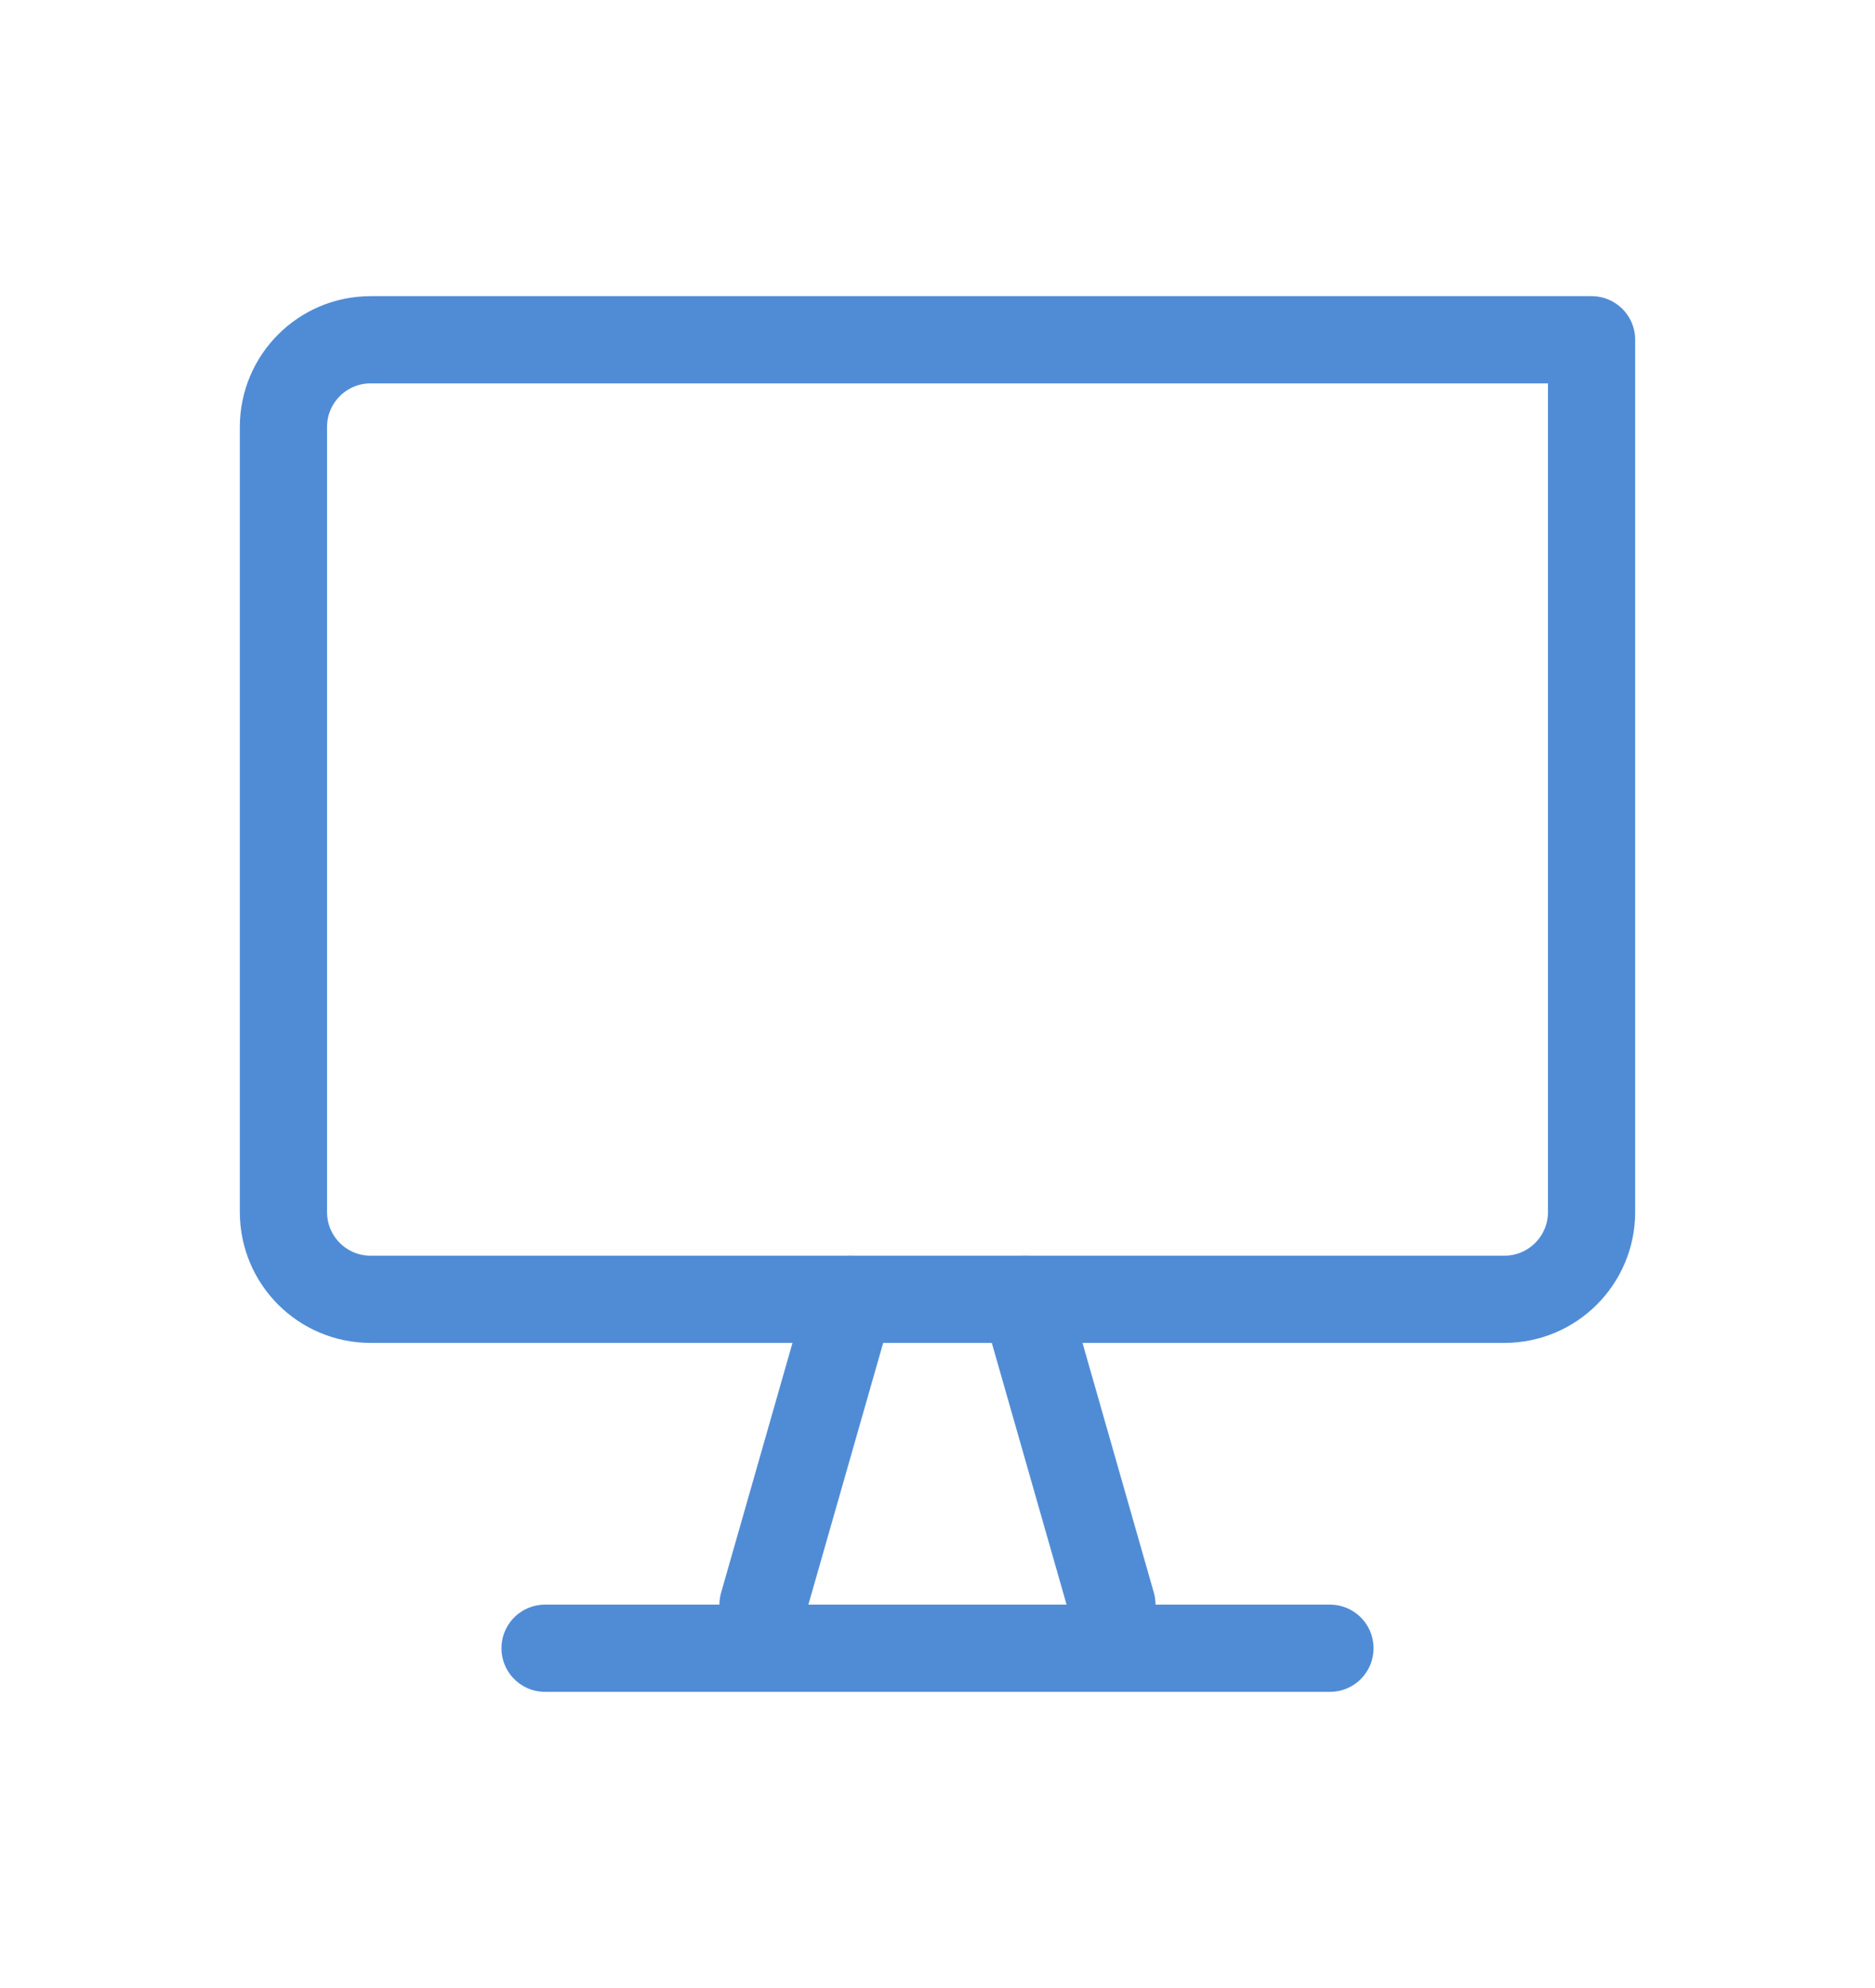 <?xml version="1.0" encoding="utf-8"?>
<!-- Generator: Adobe Illustrator 16.0.0, SVG Export Plug-In . SVG Version: 6.00 Build 0)  -->
<!DOCTYPE svg PUBLIC "-//W3C//DTD SVG 1.1//EN" "http://www.w3.org/Graphics/SVG/1.1/DTD/svg11.dtd">
<svg version="1.1" id="icon_x5F__x3141_" xmlns="http://www.w3.org/2000/svg" xmlns:xlink="http://www.w3.org/1999/xlink" x="0px"
	 y="0px" width="43px" height="45.58px" viewBox="0 0 43 45.58" enable-background="new 0 0 43 45.58" xml:space="preserve">
<g display="none">
	
		<line display="inline" fill="none" stroke="#FFFFFF" stroke-width="2" stroke-linecap="round" stroke-linejoin="round" stroke-miterlimit="10" x1="36.462" y1="37.79" x2="21.469" y2="37.79"/>
	
		<line display="inline" fill="none" stroke="#FFFFFF" stroke-width="2" stroke-linecap="round" stroke-linejoin="round" stroke-miterlimit="10" x1="27.463" y1="30.791" x2="36.462" y2="30.791"/>
	
		<polygon display="inline" fill="none" stroke="#FFFFFF" stroke-width="2" stroke-linecap="round" stroke-linejoin="round" stroke-miterlimit="10" points="
		36.5,13.79 15.217,35.073 6.5,37.79 9.217,29.073 30.5,7.79 	"/>
	
		<line display="inline" fill="none" stroke="#FFFFFF" stroke-width="2" stroke-linecap="round" stroke-linejoin="round" stroke-miterlimit="10" x1="24.783" y1="13.507" x2="30.783" y2="19.507"/>
</g>
<g display="none">
	
		<polyline display="inline" fill="none" stroke="#FFFFFF" stroke-width="2" stroke-linecap="round" stroke-linejoin="round" stroke-miterlimit="10" points="
		12.499,16.836 15.131,19.4 19.183,15.013 	"/>
	
		<line display="inline" fill="none" stroke="#FFFFFF" stroke-width="2" stroke-linecap="round" stroke-linejoin="round" stroke-miterlimit="10" x1="22.779" y1="17.923" x2="29.928" y2="17.923"/>
	
		<polyline display="inline" fill="none" stroke="#FFFFFF" stroke-width="2" stroke-linecap="round" stroke-linejoin="round" stroke-miterlimit="10" points="
		12.499,25.98 15.131,28.546 19.183,24.157 	"/>
	
		<line display="inline" fill="none" stroke="#FFFFFF" stroke-width="2" stroke-linecap="round" stroke-linejoin="round" stroke-miterlimit="10" x1="22.779" y1="27.067" x2="29.928" y2="27.067"/>
	<g display="inline">
		<g>
			<g>
				
					<path fill="none" stroke="#FFFFFF" stroke-width="2" stroke-linecap="round" stroke-linejoin="round" stroke-miterlimit="10" d="
					M20.5,7.79c7.72,0,14,6.28,14,14s-6.28,14-14,14s-14-6.28-14-14S12.78,7.79,20.5,7.79"/>
			</g>
		</g>
		
			<line fill="none" stroke="#FFFFFF" stroke-width="2" stroke-linecap="round" stroke-linejoin="round" stroke-miterlimit="10" x1="30.38" y1="31.67" x2="36.5" y2="37.79"/>
	</g>
</g>
<g display="none">
	<g display="inline">
		<path fill="none" stroke="#FFFFFF" stroke-width="2" stroke-linecap="round" stroke-linejoin="round" stroke-miterlimit="10" d="
			M18.683,38.339H8.977c-1.104,0-2-0.896-2-2v-26c0-1.104,0.896-2,2-2H11.4"/>
		<path fill="none" stroke="#FFFFFF" stroke-width="2" stroke-linecap="round" stroke-linejoin="round" stroke-miterlimit="10" d="
			M28.587,8.339h2.39c1.105,0,2,0.896,2,2v11.593"/>
		
			<line fill="none" stroke="#FFFFFF" stroke-width="2" stroke-linecap="round" stroke-linejoin="round" stroke-miterlimit="10" x1="12.977" y1="21.339" x2="26.977" y2="21.339"/>
		
			<line fill="none" stroke="#FFFFFF" stroke-width="2" stroke-linecap="round" stroke-linejoin="round" stroke-miterlimit="10" x1="12.977" y1="27.339" x2="19.684" y2="27.339"/>
		<path fill="none" stroke="#FFFFFF" stroke-width="2" stroke-linecap="round" stroke-linejoin="round" stroke-miterlimit="10" d="
			M25.535,12.339H14.418c-0.86,0-1.625-0.551-1.897-1.367l-1.104-3.316c-0.217-0.647,0.266-1.316,0.948-1.316H27.59
			c0.683,0,1.164,0.669,0.948,1.316l-1.105,3.316C27.16,11.788,26.396,12.339,25.535,12.339z"/>
	</g>
	
		<polygon display="inline" fill="none" stroke="#FFFFFF" stroke-width="2" stroke-linecap="round" stroke-linejoin="round" stroke-miterlimit="10" points="
		36.023,29.348 27.042,38.329 23.129,39.241 24.042,35.329 33.023,26.348 	"/>
</g>
<g display="none">
	
		<path display="inline" fill="none" stroke="#508CD6" stroke-width="2" stroke-linecap="round" stroke-linejoin="round" stroke-miterlimit="10" d="
		M28.116,8.287h2.391c1.104,0,2,0.896,2,2V21.88"/>
	
		<path display="inline" fill="none" stroke="#508CD6" stroke-width="2" stroke-linecap="round" stroke-linejoin="round" stroke-miterlimit="10" d="
		M17.212,38.287H8.506c-1.105,0-2-0.896-2-2v-26c0-1.104,0.895-2,2-2h2.423"/>
	
		<line display="inline" fill="none" stroke="#508CD6" stroke-width="2" stroke-linecap="round" stroke-linejoin="round" stroke-miterlimit="10" x1="12.506" y1="21.287" x2="26.506" y2="21.287"/>
	
		<line display="inline" fill="none" stroke="#508CD6" stroke-width="2" stroke-linecap="round" stroke-linejoin="round" stroke-miterlimit="10" x1="12.506" y1="27.287" x2="19.212" y2="27.287"/>
	
		<path display="inline" fill="none" stroke="#508CD6" stroke-width="2" stroke-linecap="round" stroke-linejoin="round" stroke-miterlimit="10" d="
		M25.065,12.287H13.948c-0.861,0-1.625-0.551-1.897-1.367l-1.105-3.316c-0.216-0.647,0.266-1.316,0.949-1.316h15.225
		c0.683,0,1.165,0.669,0.949,1.316l-1.105,3.316C26.69,11.736,25.925,12.287,25.065,12.287z"/>
	
		<path display="inline" fill="none" stroke="#508CD6" stroke-width="2" stroke-linecap="round" stroke-linejoin="round" stroke-miterlimit="10" d="
		M31.432,33.021L31.432,33.021c-0.511,0-0.853-0.519-0.659-0.992c0.506-1.239,0.925-2.532,0.925-3.425
		c0-2.265-1.204-3.101-2.688-3.101s-2.688,0.836-2.688,3.101c0,0.894,0.418,2.187,0.925,3.425c0.193,0.474-0.148,0.992-0.66,0.992
		h-0.309c-2.243,0-4.062,1.818-4.062,4.062v2.21h13.277v-2.21C35.494,34.84,33.675,33.021,31.432,33.021z"/>
	
		<line display="inline" fill="none" stroke="#508CD6" stroke-width="2" stroke-linecap="round" stroke-linejoin="round" stroke-miterlimit="10" x1="21.216" y1="39.293" x2="36.494" y2="39.293"/>
</g>
<g display="none">
	
		<path display="inline" fill="none" stroke="#508CD6" stroke-width="2" stroke-linecap="round" stroke-linejoin="round" stroke-miterlimit="10" d="
		M32.113,35.792V17.625H34.5c1.104,0,2-0.896,2-2V9.792c0-1.105-0.896-2-2-2h-26c-1.104,0-2,0.895-2,2v26c0,1.104,0.896,2,2,2
		h21.613C31.218,37.792,32.113,36.897,32.113,35.792z"/>
	
		<path display="inline" fill="none" stroke="#508CD6" stroke-width="2" stroke-linecap="round" stroke-linejoin="round" stroke-miterlimit="10" d="
		M33.032,27.788H34.5c1.104,0,2-0.911,2-2.034v-5.932c0-1.123-0.896-2.034-2-2.034h-1.468"/>
	
		<path display="inline" fill="none" stroke="#508CD6" stroke-width="2" stroke-linecap="round" stroke-linejoin="round" stroke-miterlimit="10" d="
		M30.031,37.788H34.5c1.104,0,2-0.911,2-2.034v-5.932c0-1.123-0.896-2.034-2-2.034h-1.468"/>
	
		<line display="inline" fill="none" stroke="#508CD6" stroke-width="2" stroke-linecap="round" stroke-linejoin="round" stroke-miterlimit="10" x1="15.548" y1="37.788" x2="15.548" y2="7.788"/>
</g>
<g>
	<path fill="none" stroke="#508CD6" stroke-width="2" stroke-linecap="round" stroke-linejoin="round" stroke-miterlimit="10" d="
		M36.5,7.79v20c0,1.105-0.896,2-2,2h-26c-1.105,0-2-0.895-2-2v-18c0-1.104,0.895-2,2-2H36.5"/>
	
		<line fill="none" stroke="#508CD6" stroke-width="2" stroke-linecap="round" stroke-linejoin="round" stroke-miterlimit="10" x1="19.5" y1="29.79" x2="17.499" y2="36.79"/>
	
		<line fill="none" stroke="#508CD6" stroke-width="2" stroke-linecap="round" stroke-linejoin="round" stroke-miterlimit="10" x1="23.5" y1="29.79" x2="25.5" y2="36.79"/>
	
		<line fill="none" stroke="#508CD6" stroke-width="2" stroke-linecap="round" stroke-linejoin="round" stroke-miterlimit="10" x1="12.5" y1="37.79" x2="30.5" y2="37.79"/>
</g>
</svg>
